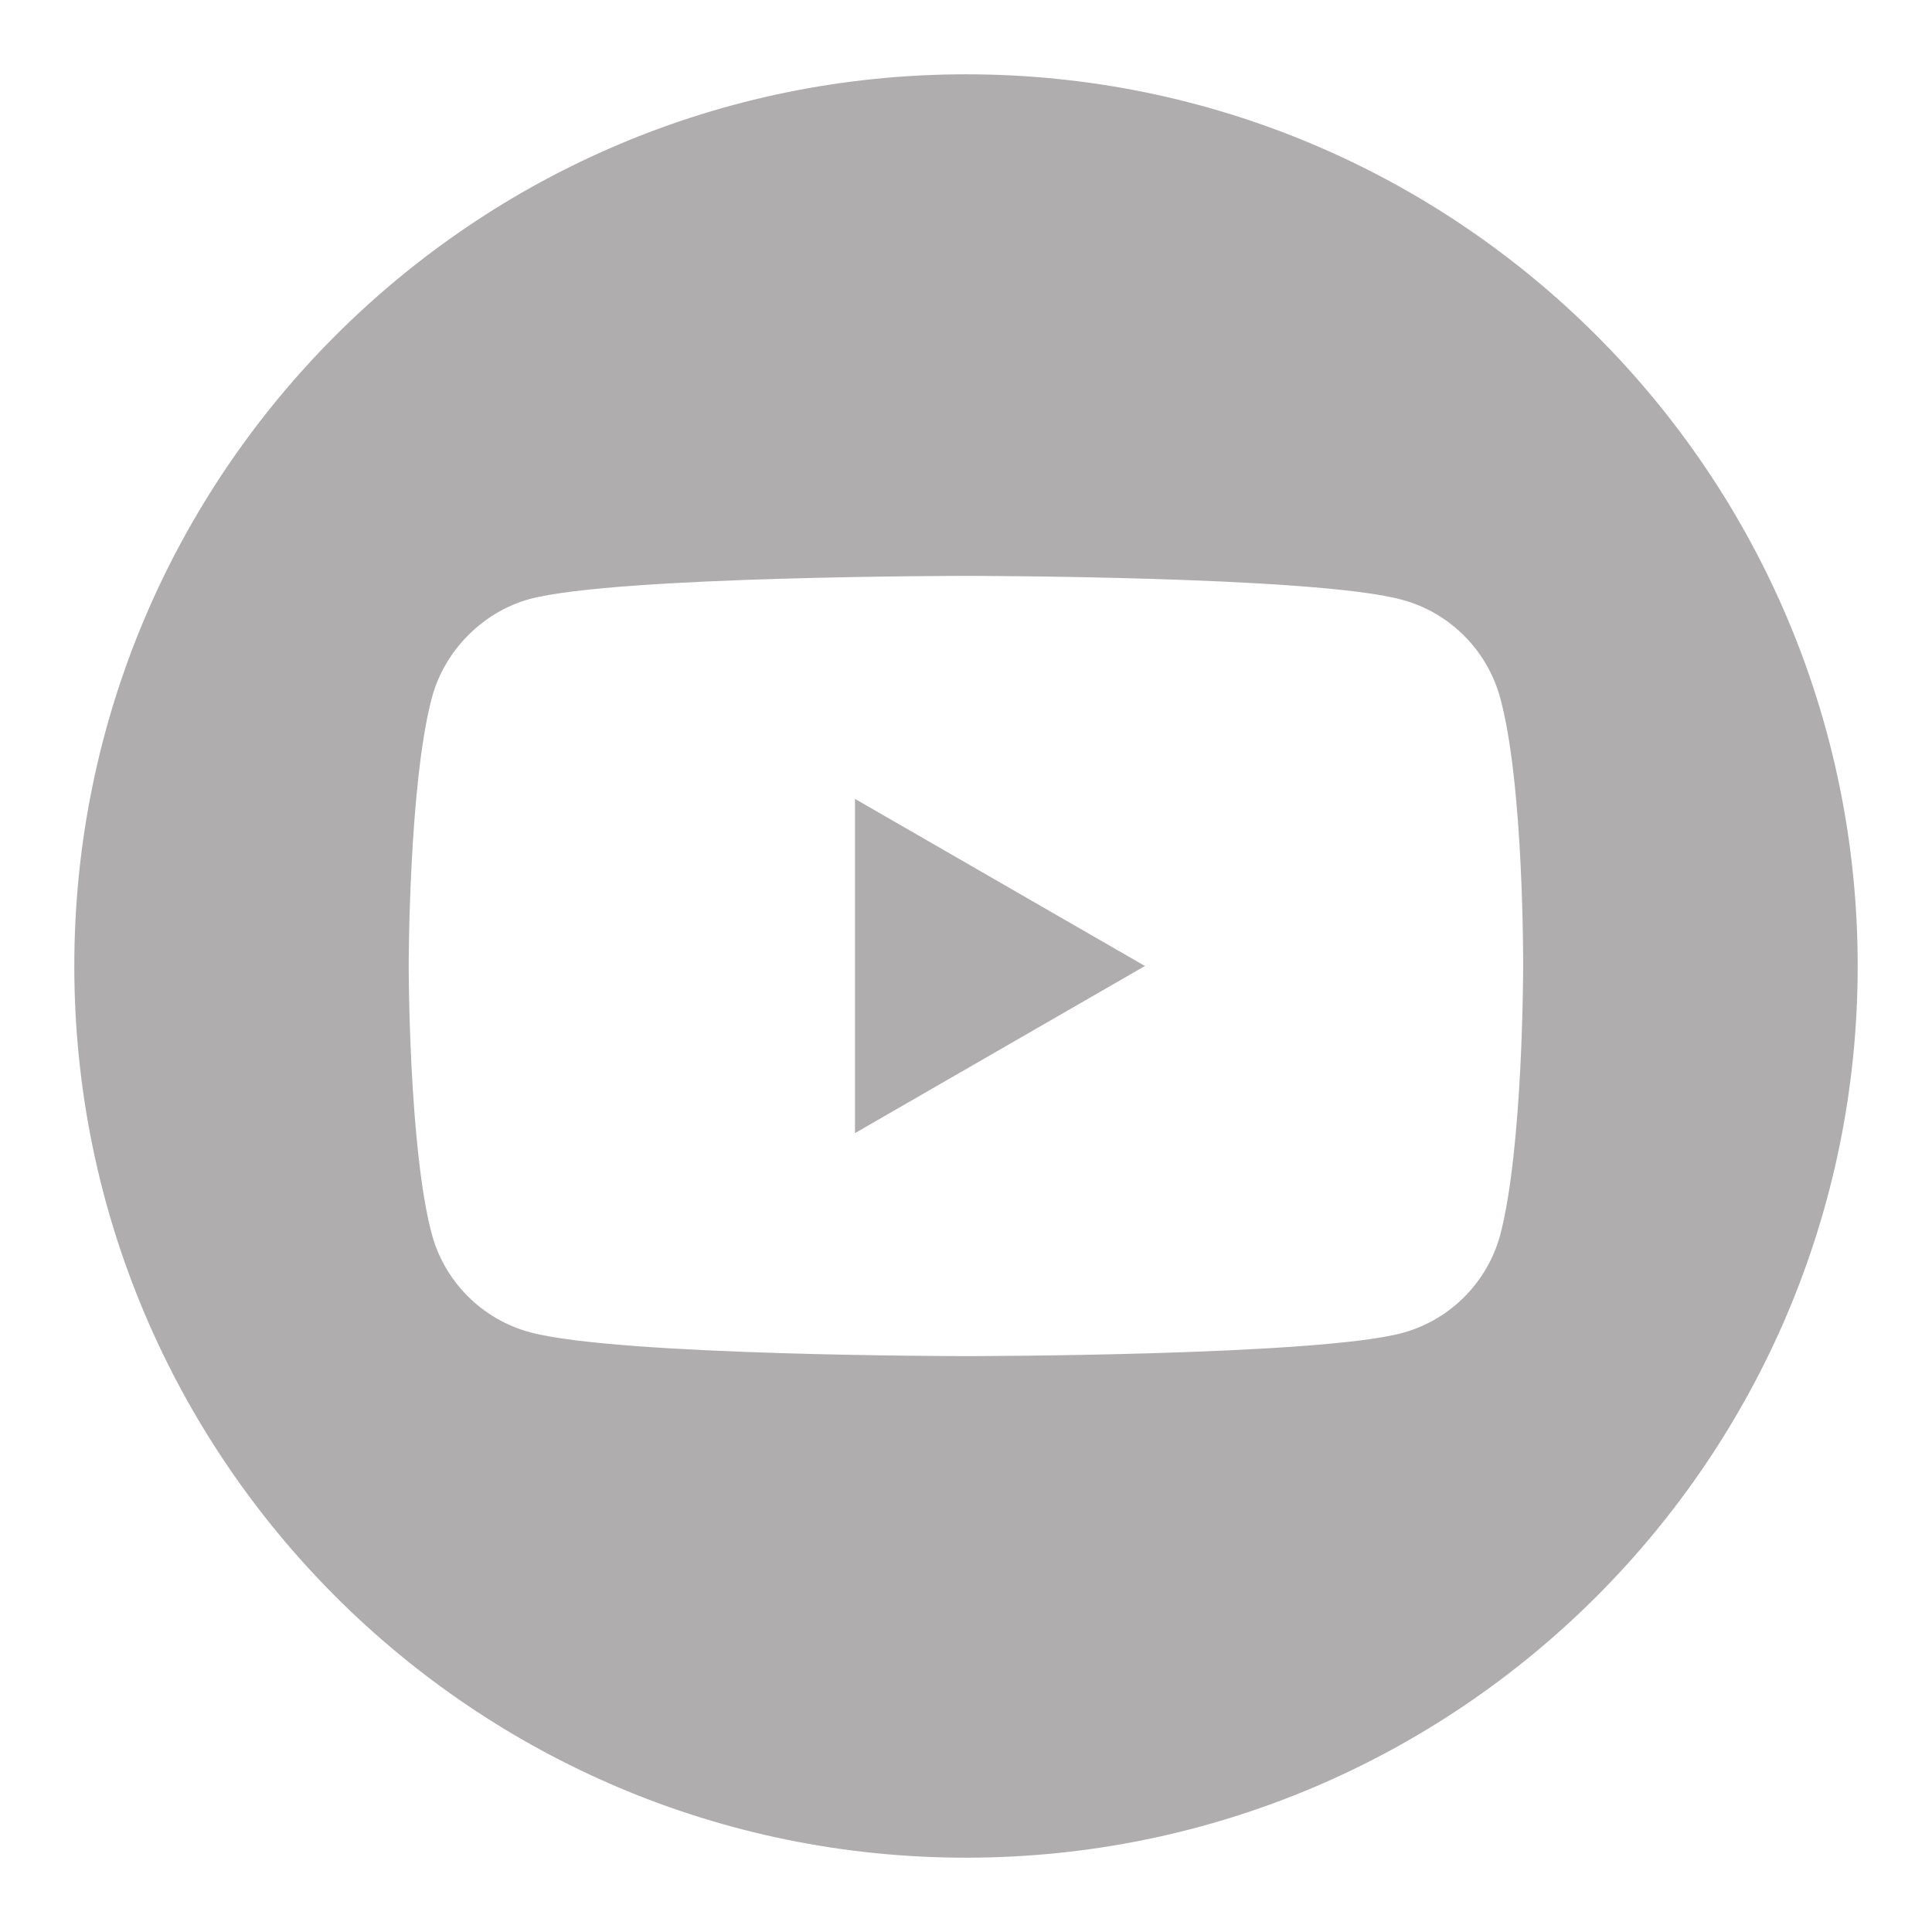 <?xml version="1.0" encoding="utf-8"?>
<!-- Generator: Adobe Illustrator 16.0.0, SVG Export Plug-In . SVG Version: 6.00 Build 0)  -->
<!DOCTYPE svg PUBLIC "-//W3C//DTD SVG 1.1//EN" "http://www.w3.org/Graphics/SVG/1.1/DTD/svg11.dtd">
<svg version="1.1" id="Layer_1" xmlns="http://www.w3.org/2000/svg" xmlns:xlink="http://www.w3.org/1999/xlink" x="0px" y="0px"
	 width="26px" height="26px" viewBox="0 0 26 26" enable-background="new 0 0 26 26" xml:space="preserve">
<g>
	<path fill="#AFADAE" d="M11.506,15.249L15.408,13l-3.902-2.249V15.249z"/>
	<path fill="#AFADAE" d="M13,1C6.373,1,1,6.374,1,13s5.373,12,12,12s12-5.374,12-12S19.627,1,13,1z M20.498,13.013
		c0,0,0,2.434-0.309,3.607c-0.174,0.642-0.68,1.148-1.322,1.32C17.693,18.25,13,18.25,13,18.25s-4.682,0-5.867-0.321
		c-0.643-0.172-1.15-0.68-1.322-1.321C5.5,15.446,5.5,13,5.5,13s0-2.433,0.311-3.607C5.982,8.751,6.502,8.231,7.133,8.06
		C8.307,7.75,13,7.75,13,7.75s4.693,0,5.867,0.321c0.643,0.172,1.148,0.68,1.322,1.321C20.51,10.567,20.498,13.013,20.498,13.013z"
		/>
</g>
</svg>
